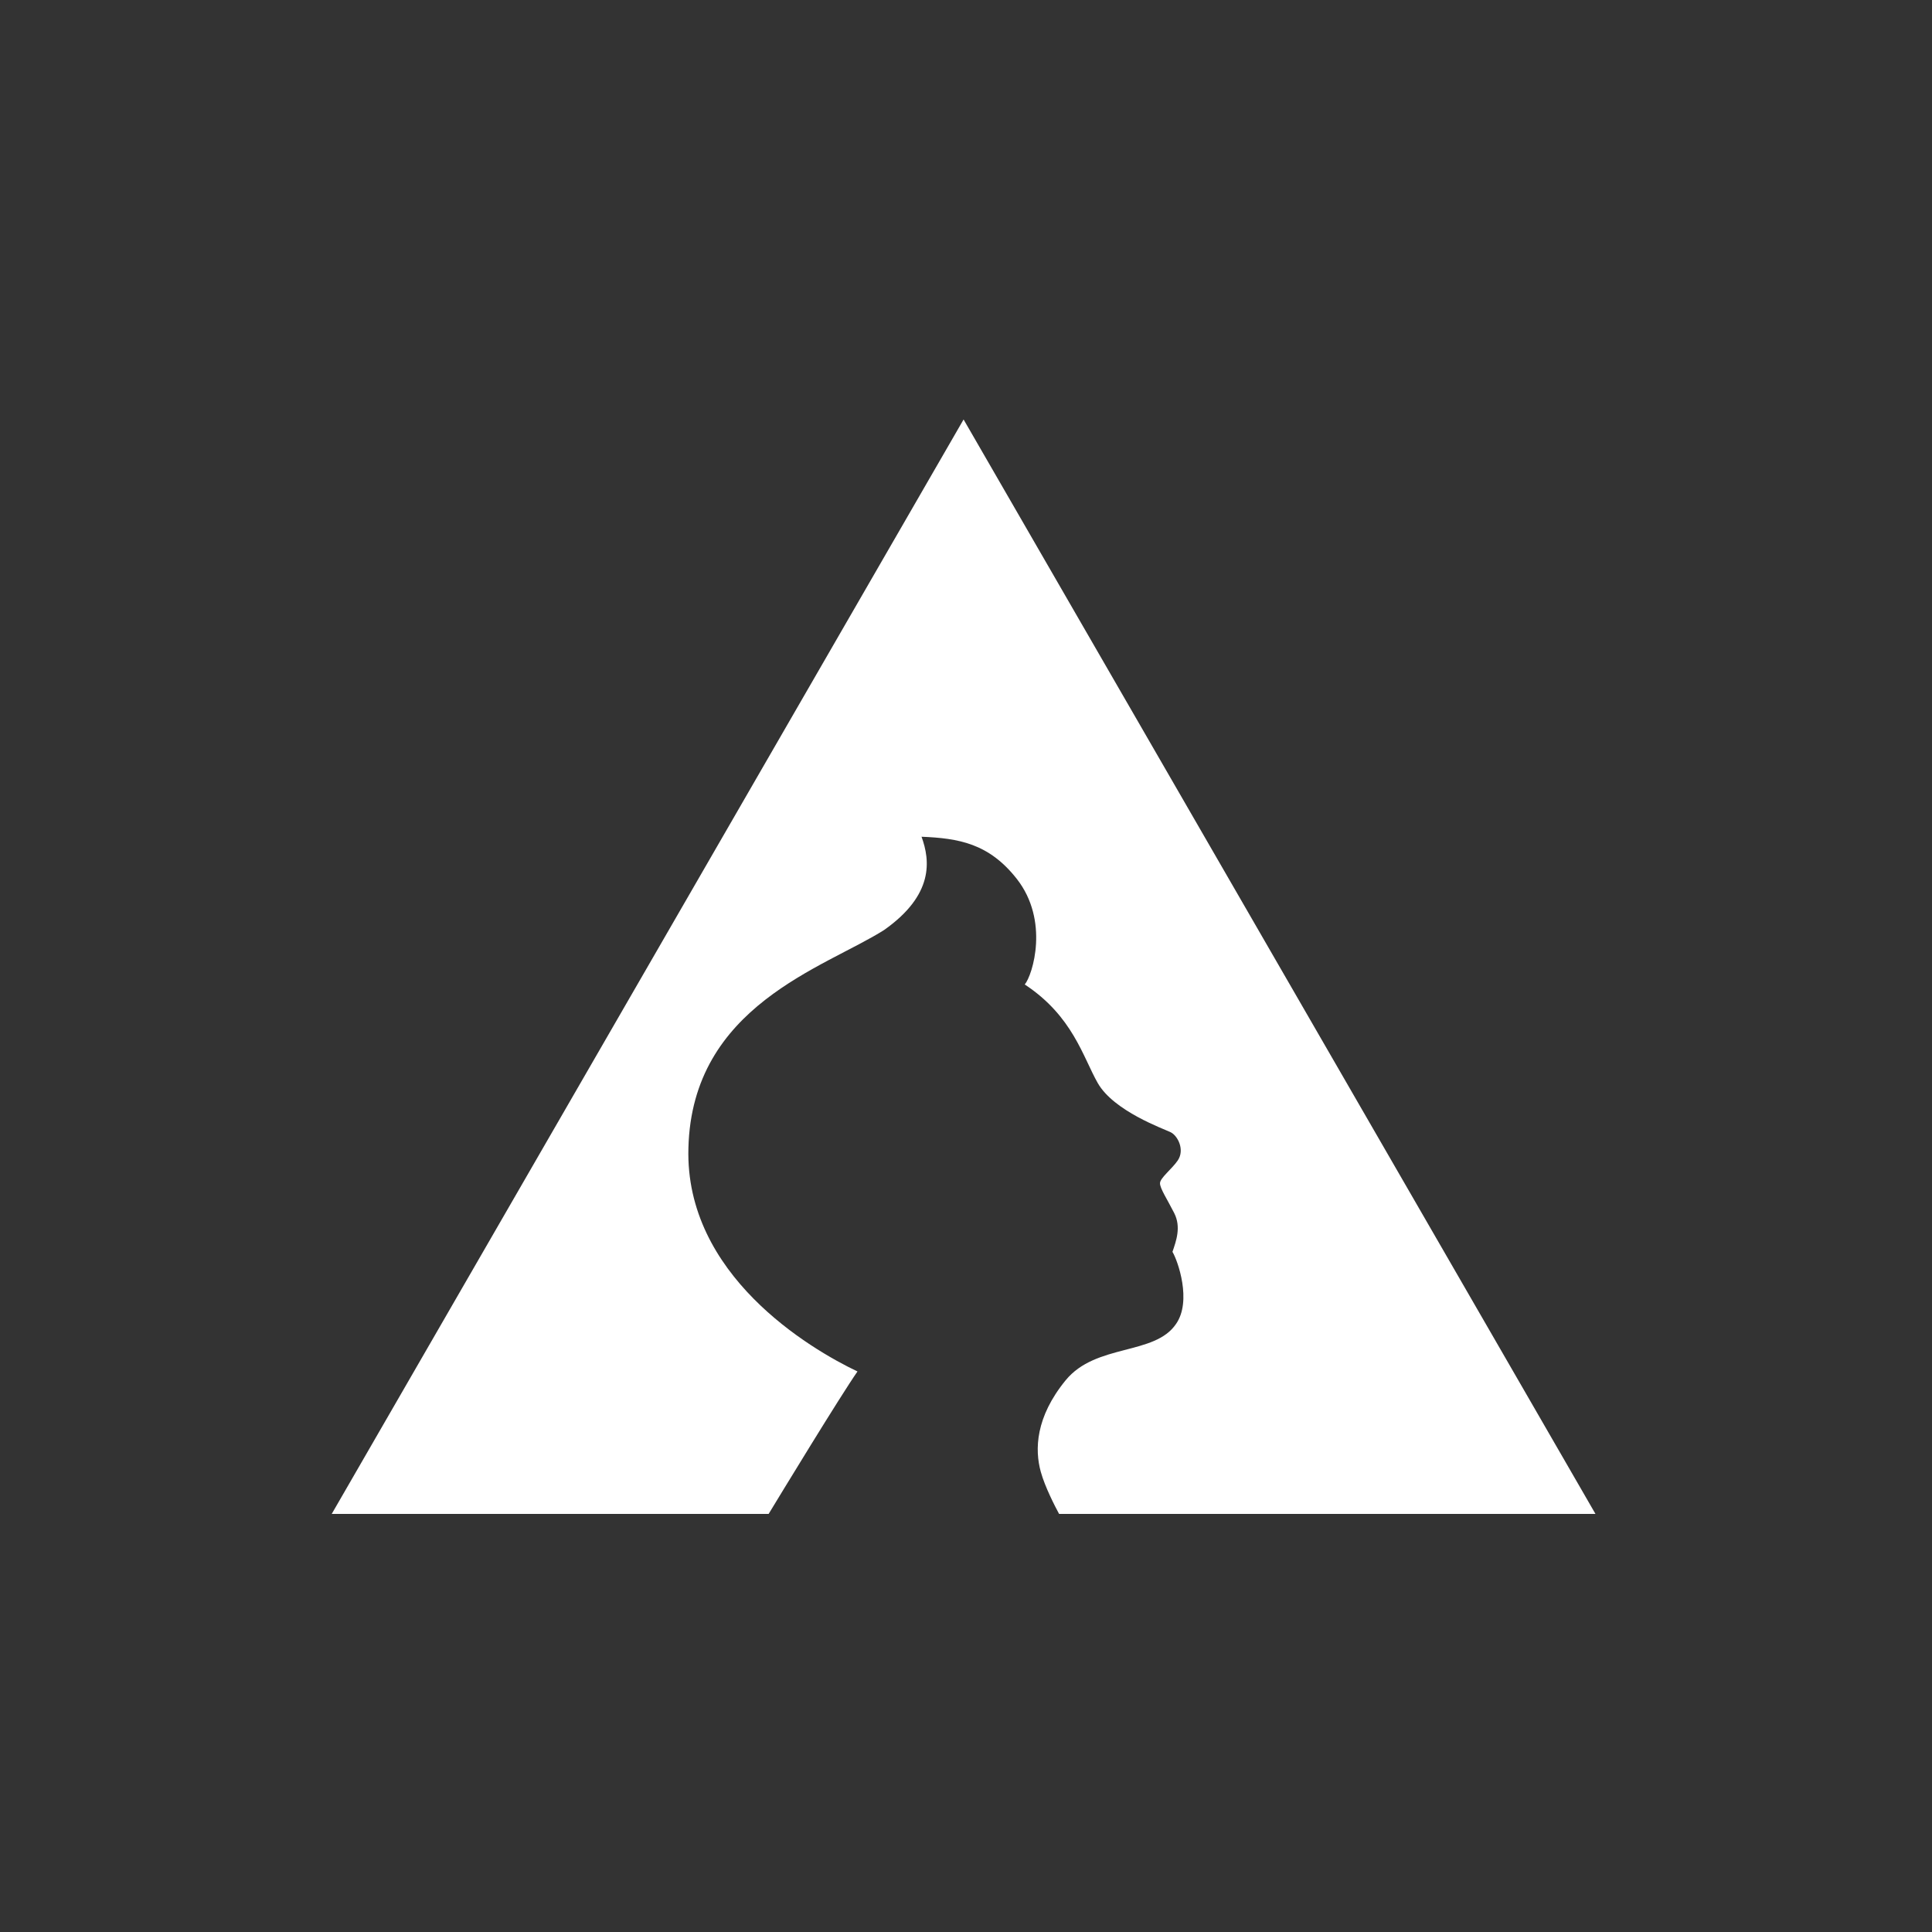 <?xml version="1.0" encoding="UTF-8"?>
<svg id="Axisology_Iconmark_Logo_Monochromatic_Reverse" data-name="Axisology Iconmark Logo Monochromatic Reverse" xmlns="http://www.w3.org/2000/svg" viewBox="0 0 2048 2048">
  <rect x="0" y="0" width="2048" height="2048" fill="#333333" stroke="none"/>
  <defs>
    <style>
      .cls-1 {
        fill: #fff;
      }
    </style>
  </defs>
  <path class="cls-1" d="M1691.27,1604.84h-568.58c-4.32-7.99-14.98-28.58-19.44-44.75-6.47-23.47-5.64-57.81,26.41-96.97,32.07-39.14,94.33-26.09,116.97-59.67,16.99-24.24,1.89-67.11-3.77-76.44,3.77-11.17,9.44-26.09,1.89-41.01-7.54-14.92-15.1-26.09-15.1-31.7s12.77-15.2,18.87-24.24c7.54-11.19,0-26.09-7.54-29.82-7.56-3.73-60.38-22.38-77.35-52.21-15.73-27.63-26.41-70.86-77.35-104.43,8.49-10.24,26.21-67.84-8.51-112.03-29.49-37.54-61.62-42.99-100.9-44.59,9.2,25.24,13.2,61.54-39.63,98.83-63.18,40.09-203.73,80.17-207.5,231.21-3.77,134.24,128.27,212.56,179.22,236.79-18.73,26.92-81.99,130.94-94.19,151.03h-463.14L1021.44,444.66l669.84,1160.18Z"/>
</svg>